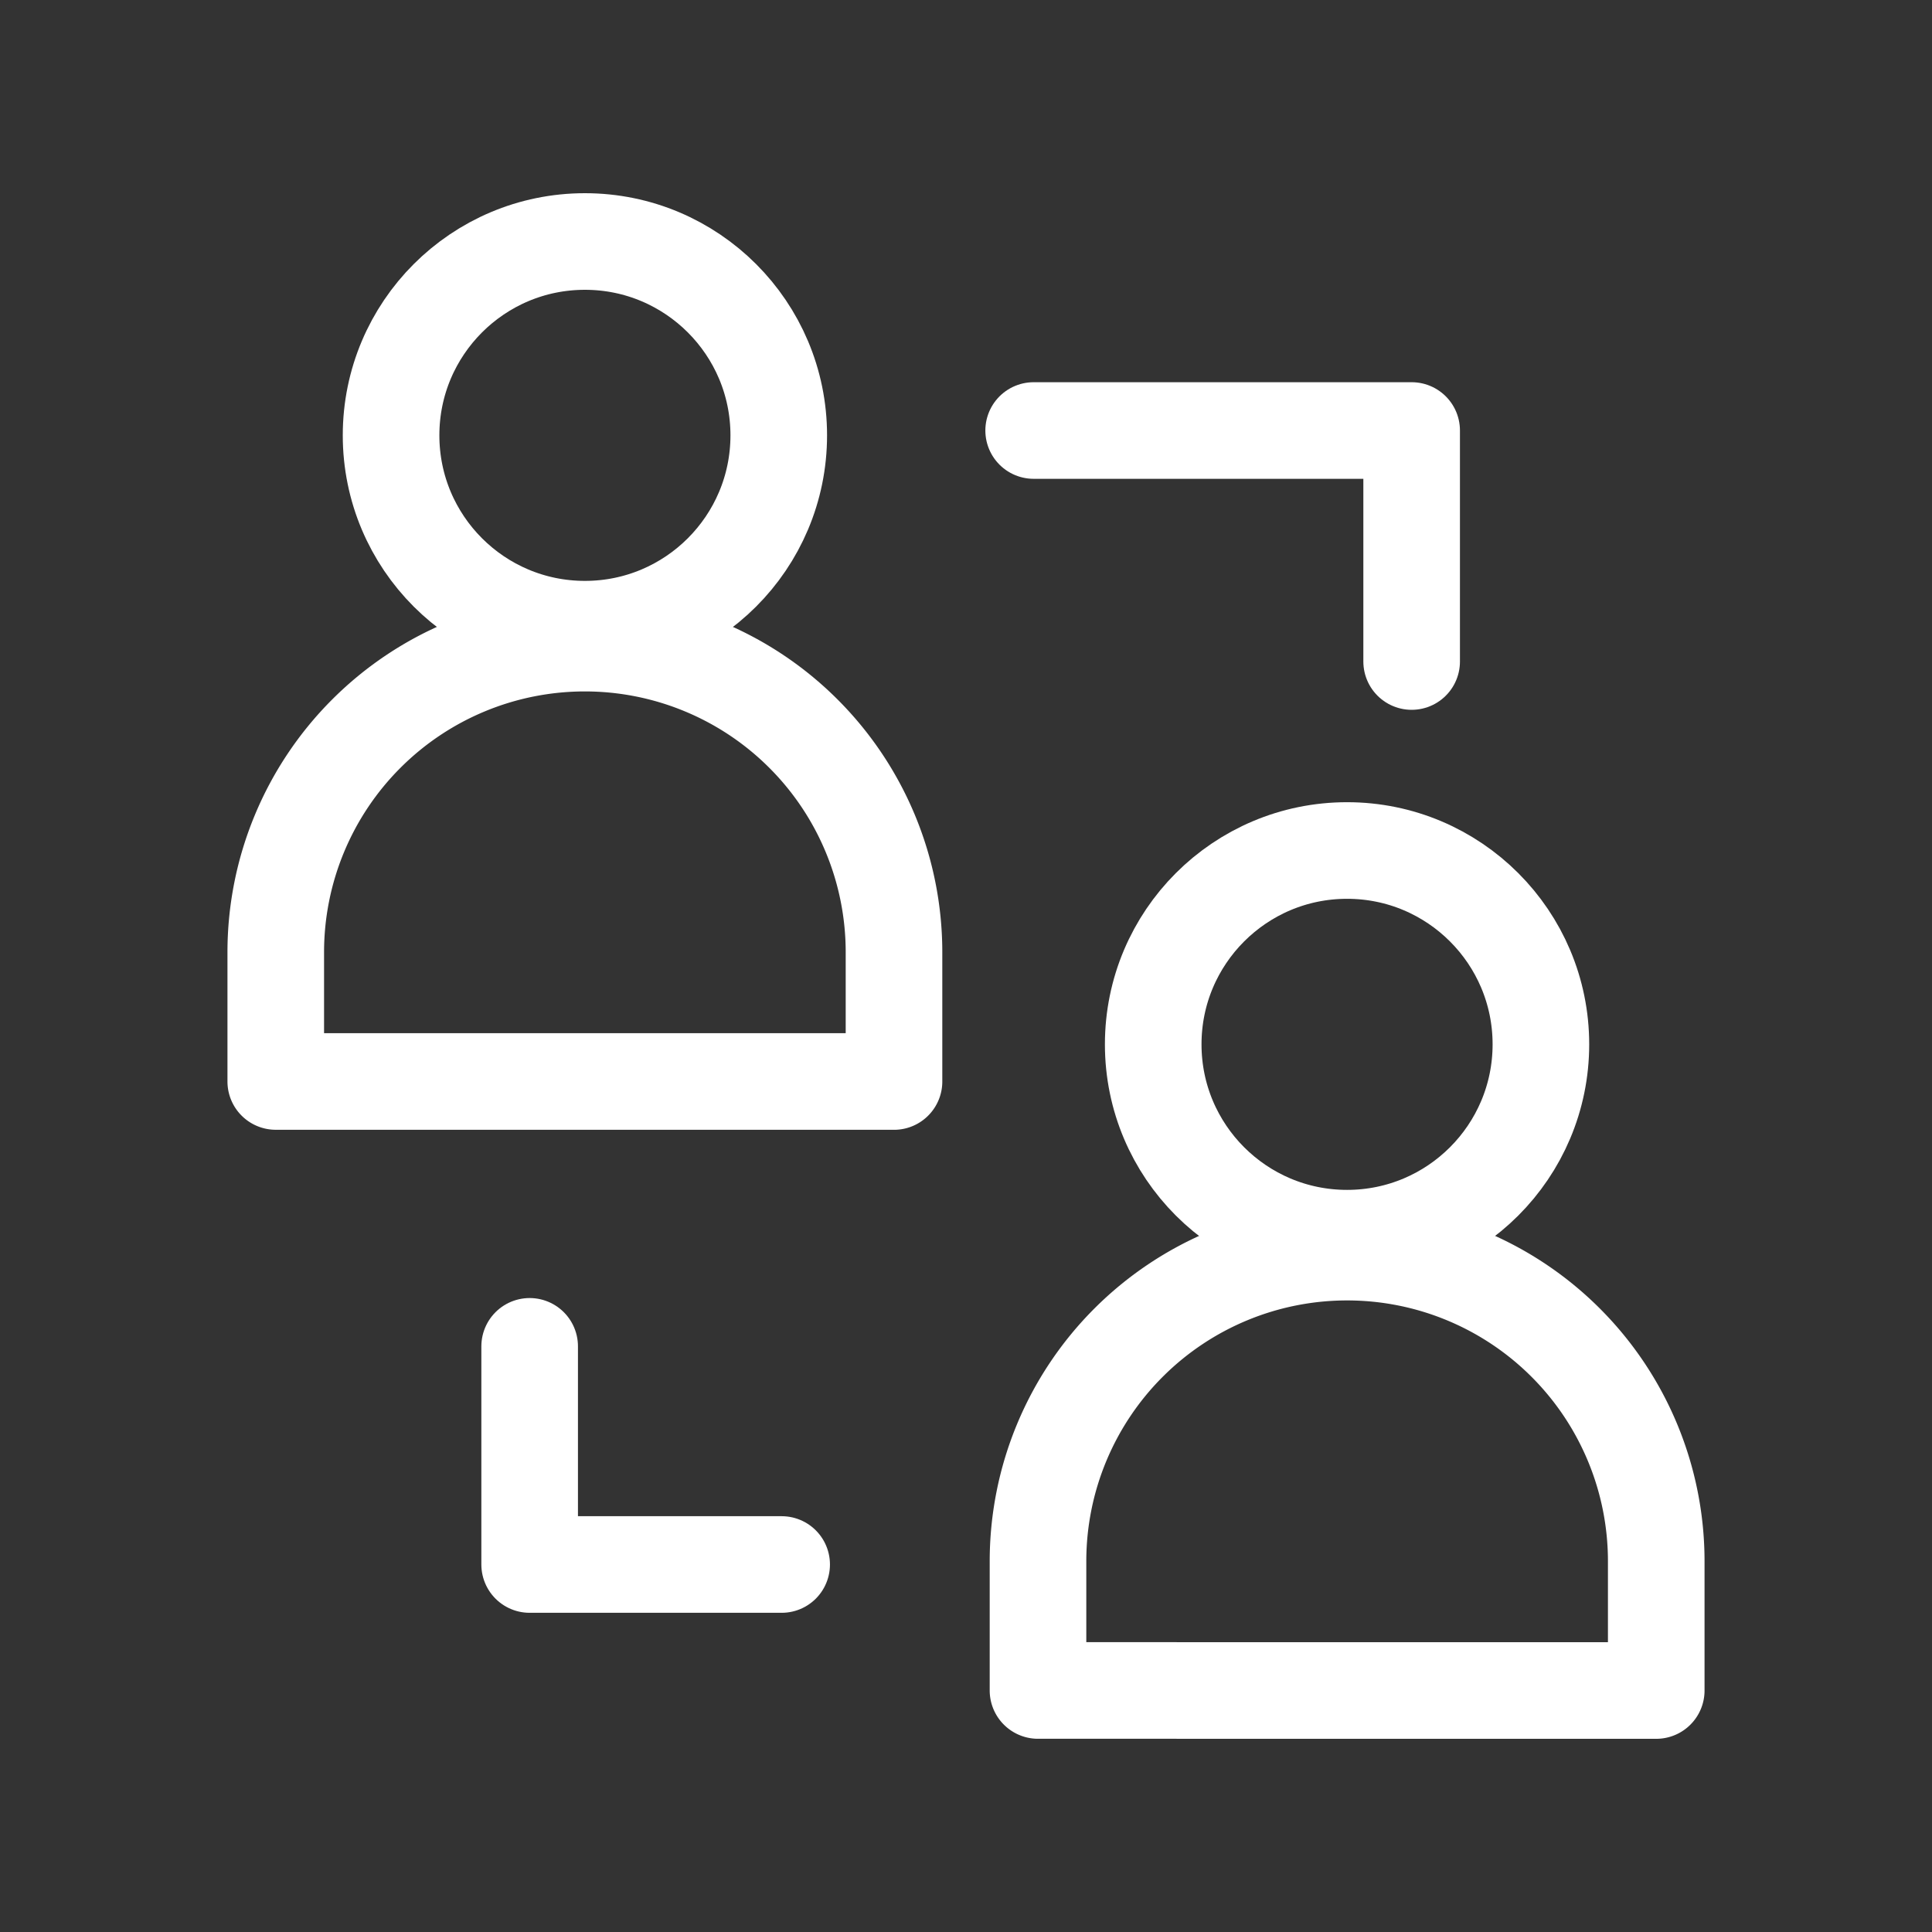 <svg xmlns="http://www.w3.org/2000/svg" width="60" height="60" viewBox="0 0 60 60">
    <rect x="0" y="0" width="60" height="60" fill="#333333" stroke="none"/>
    <path data-name="사각형 10314" style="fill:none" d="M0 0h60v60H0z"/>
    <g data-name="그룹 12085" transform="translate(7.564 6.5)">
        <circle data-name="타원 537" cx="6.02" cy="6.02" r="6.02" transform="translate(4.581 1)" style="stroke:#fff;stroke-linecap:round;stroke-linejoin:round;stroke-width:3px;fill:none"/>
        <path data-name="패스 27303" d="M20.2 33.739v-4.014a9.6 9.6 0 1 0-19.2 0v4.013z" transform="translate(0 -6.652)" style="stroke:#fff;stroke-linecap:round;stroke-linejoin:round;stroke-width:3px;fill:none"/>
        <circle data-name="타원 538" cx="6.02" cy="6.02" r="6.02" transform="translate(28.25 19.913)" style="stroke:#fff;stroke-linecap:round;stroke-linejoin:round;stroke-width:3px;fill:none"/>
        <path data-name="패스 27304" d="M56.495 62.739v-4.014a9.6 9.6 0 1 0-19.2 0v4.013z" transform="translate(-12.623 -16.739)" style="stroke:#fff;stroke-linecap:round;stroke-linejoin:round;stroke-width:3px;fill:none"/>
        <path data-name="패스 27305" d="M37.09 10h11.739v7.174" transform="translate(-12.553 -3.13)" style="stroke:#fff;stroke-linecap:round;stroke-linejoin:round;stroke-width:3px;fill:none"/>
        <path data-name="패스 27306" d="M20.916 60.386H13.09v-6.775" transform="translate(-4.205 -18.299)" style="stroke:#fff;stroke-linecap:round;stroke-linejoin:round;stroke-width:3px;fill:none"/>
    </g>
</svg>
